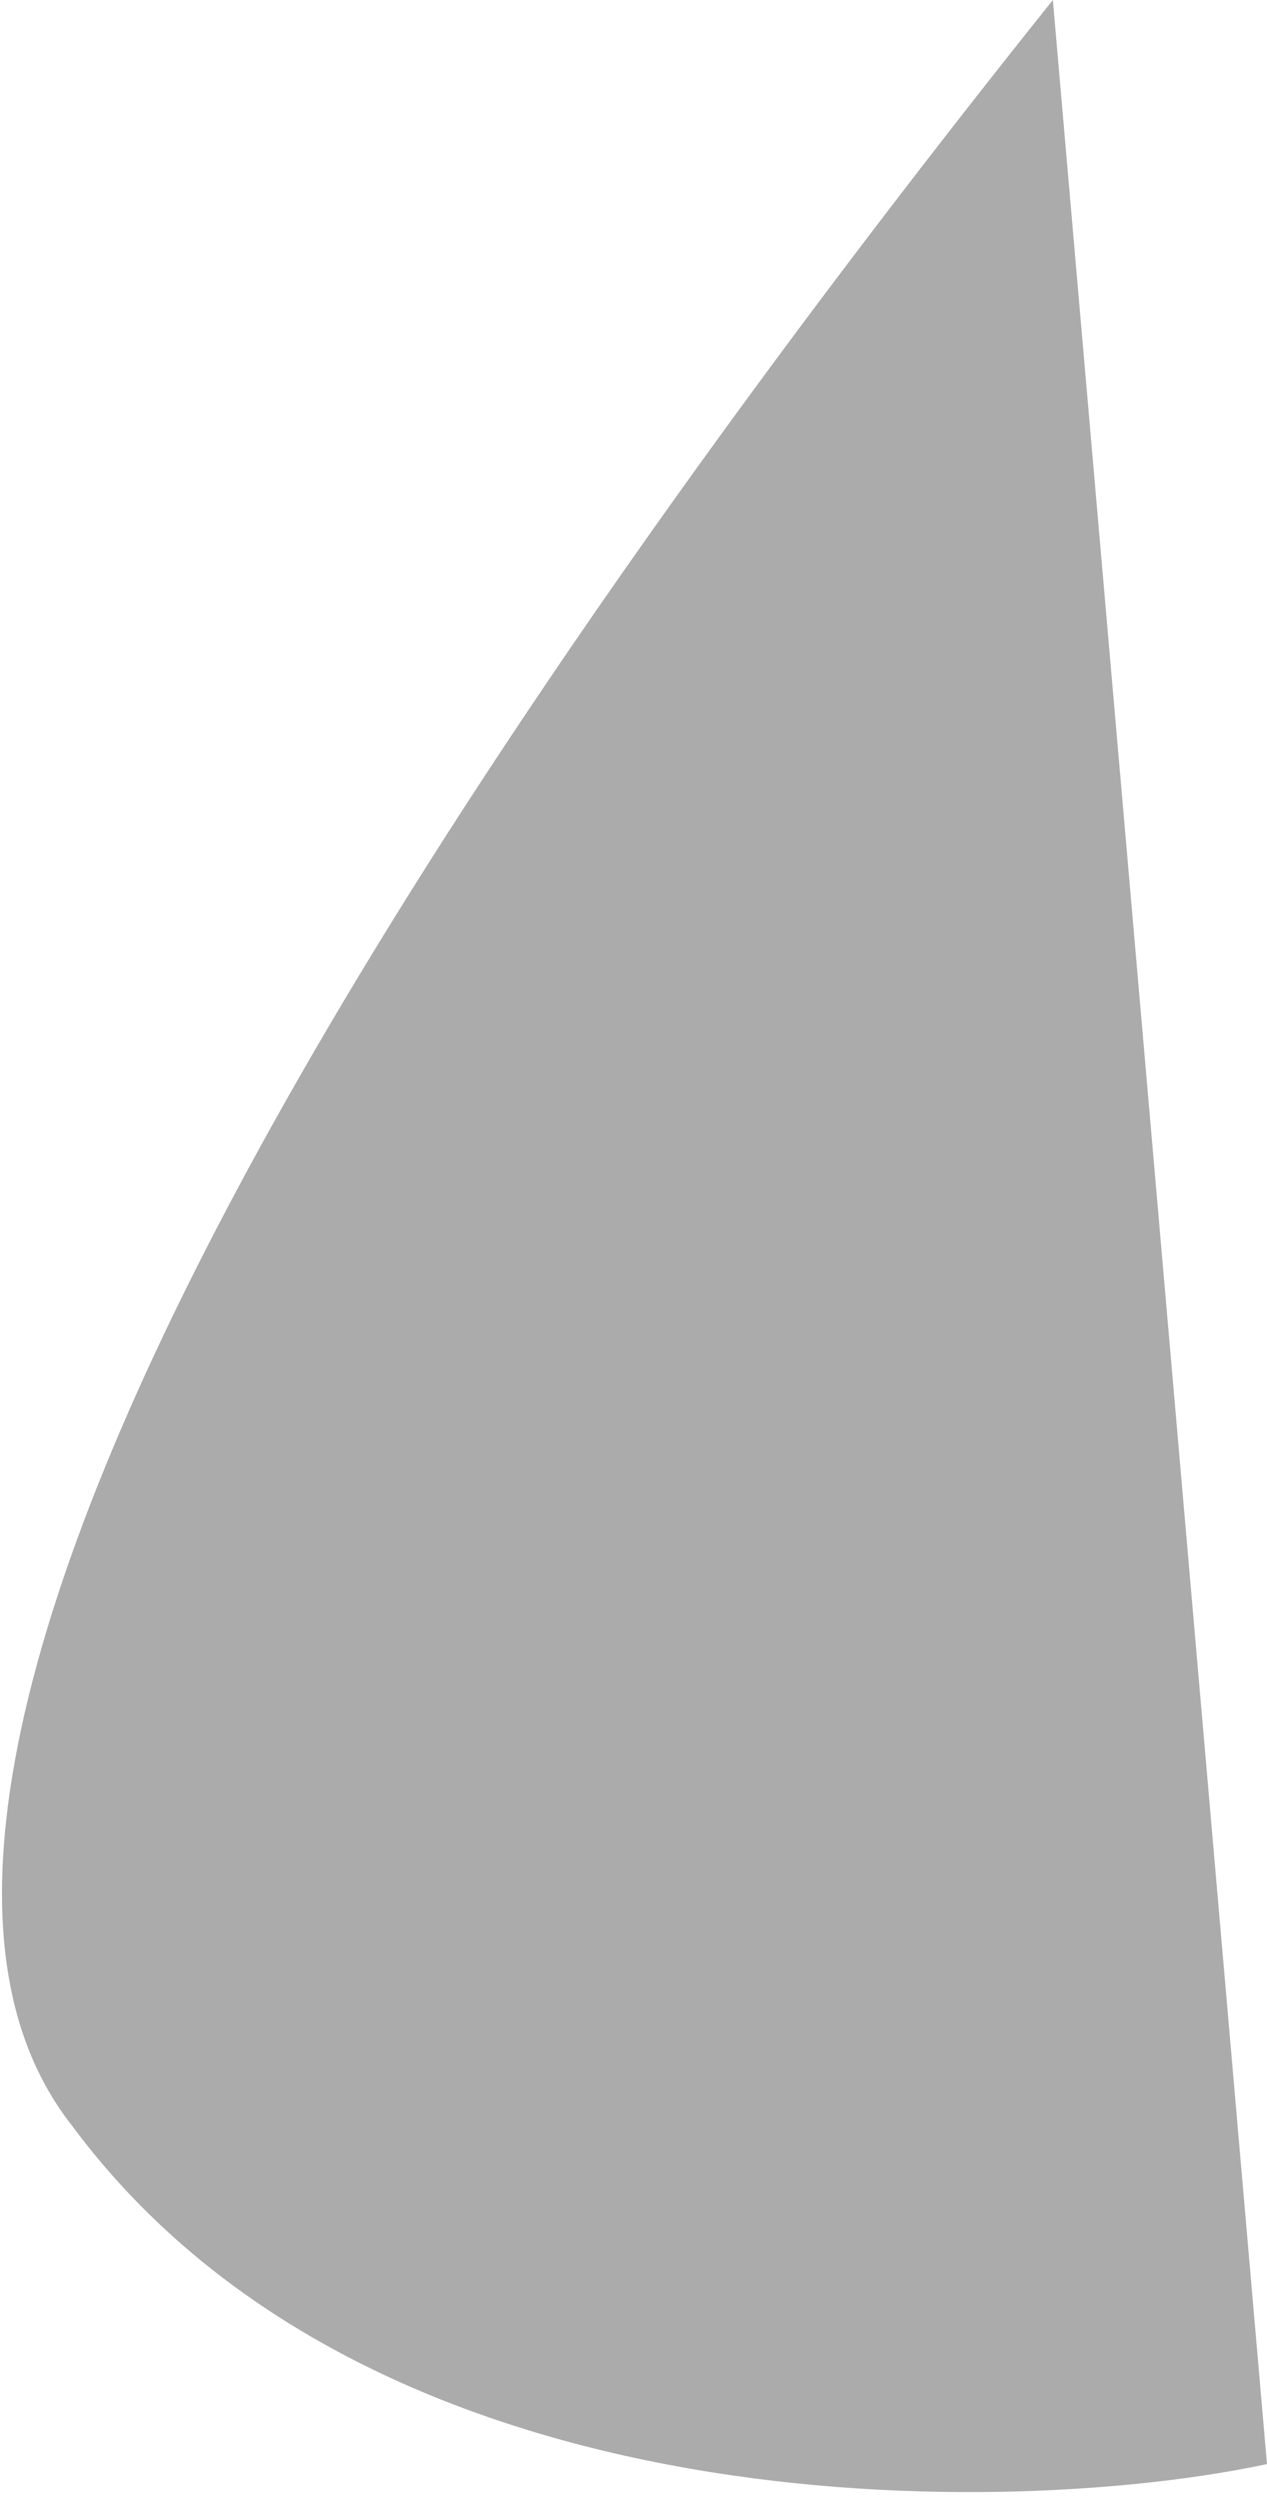 <?xml version="1.0" encoding="utf-8"?>
<svg xmlns="http://www.w3.org/2000/svg" fill="none" height="100%" overflow="visible" preserveAspectRatio="none" style="display: block;" viewBox="0 0 0.071 0.14" width="100%">
<path d="M0.059 0L0.071 0.138C0.057 0.141 0.021 0.142 0.004 0.119C-0.014 0.096 0.035 0.03 0.059 0Z" fill="#ABABAB" id="Vector 243"/>
</svg>
